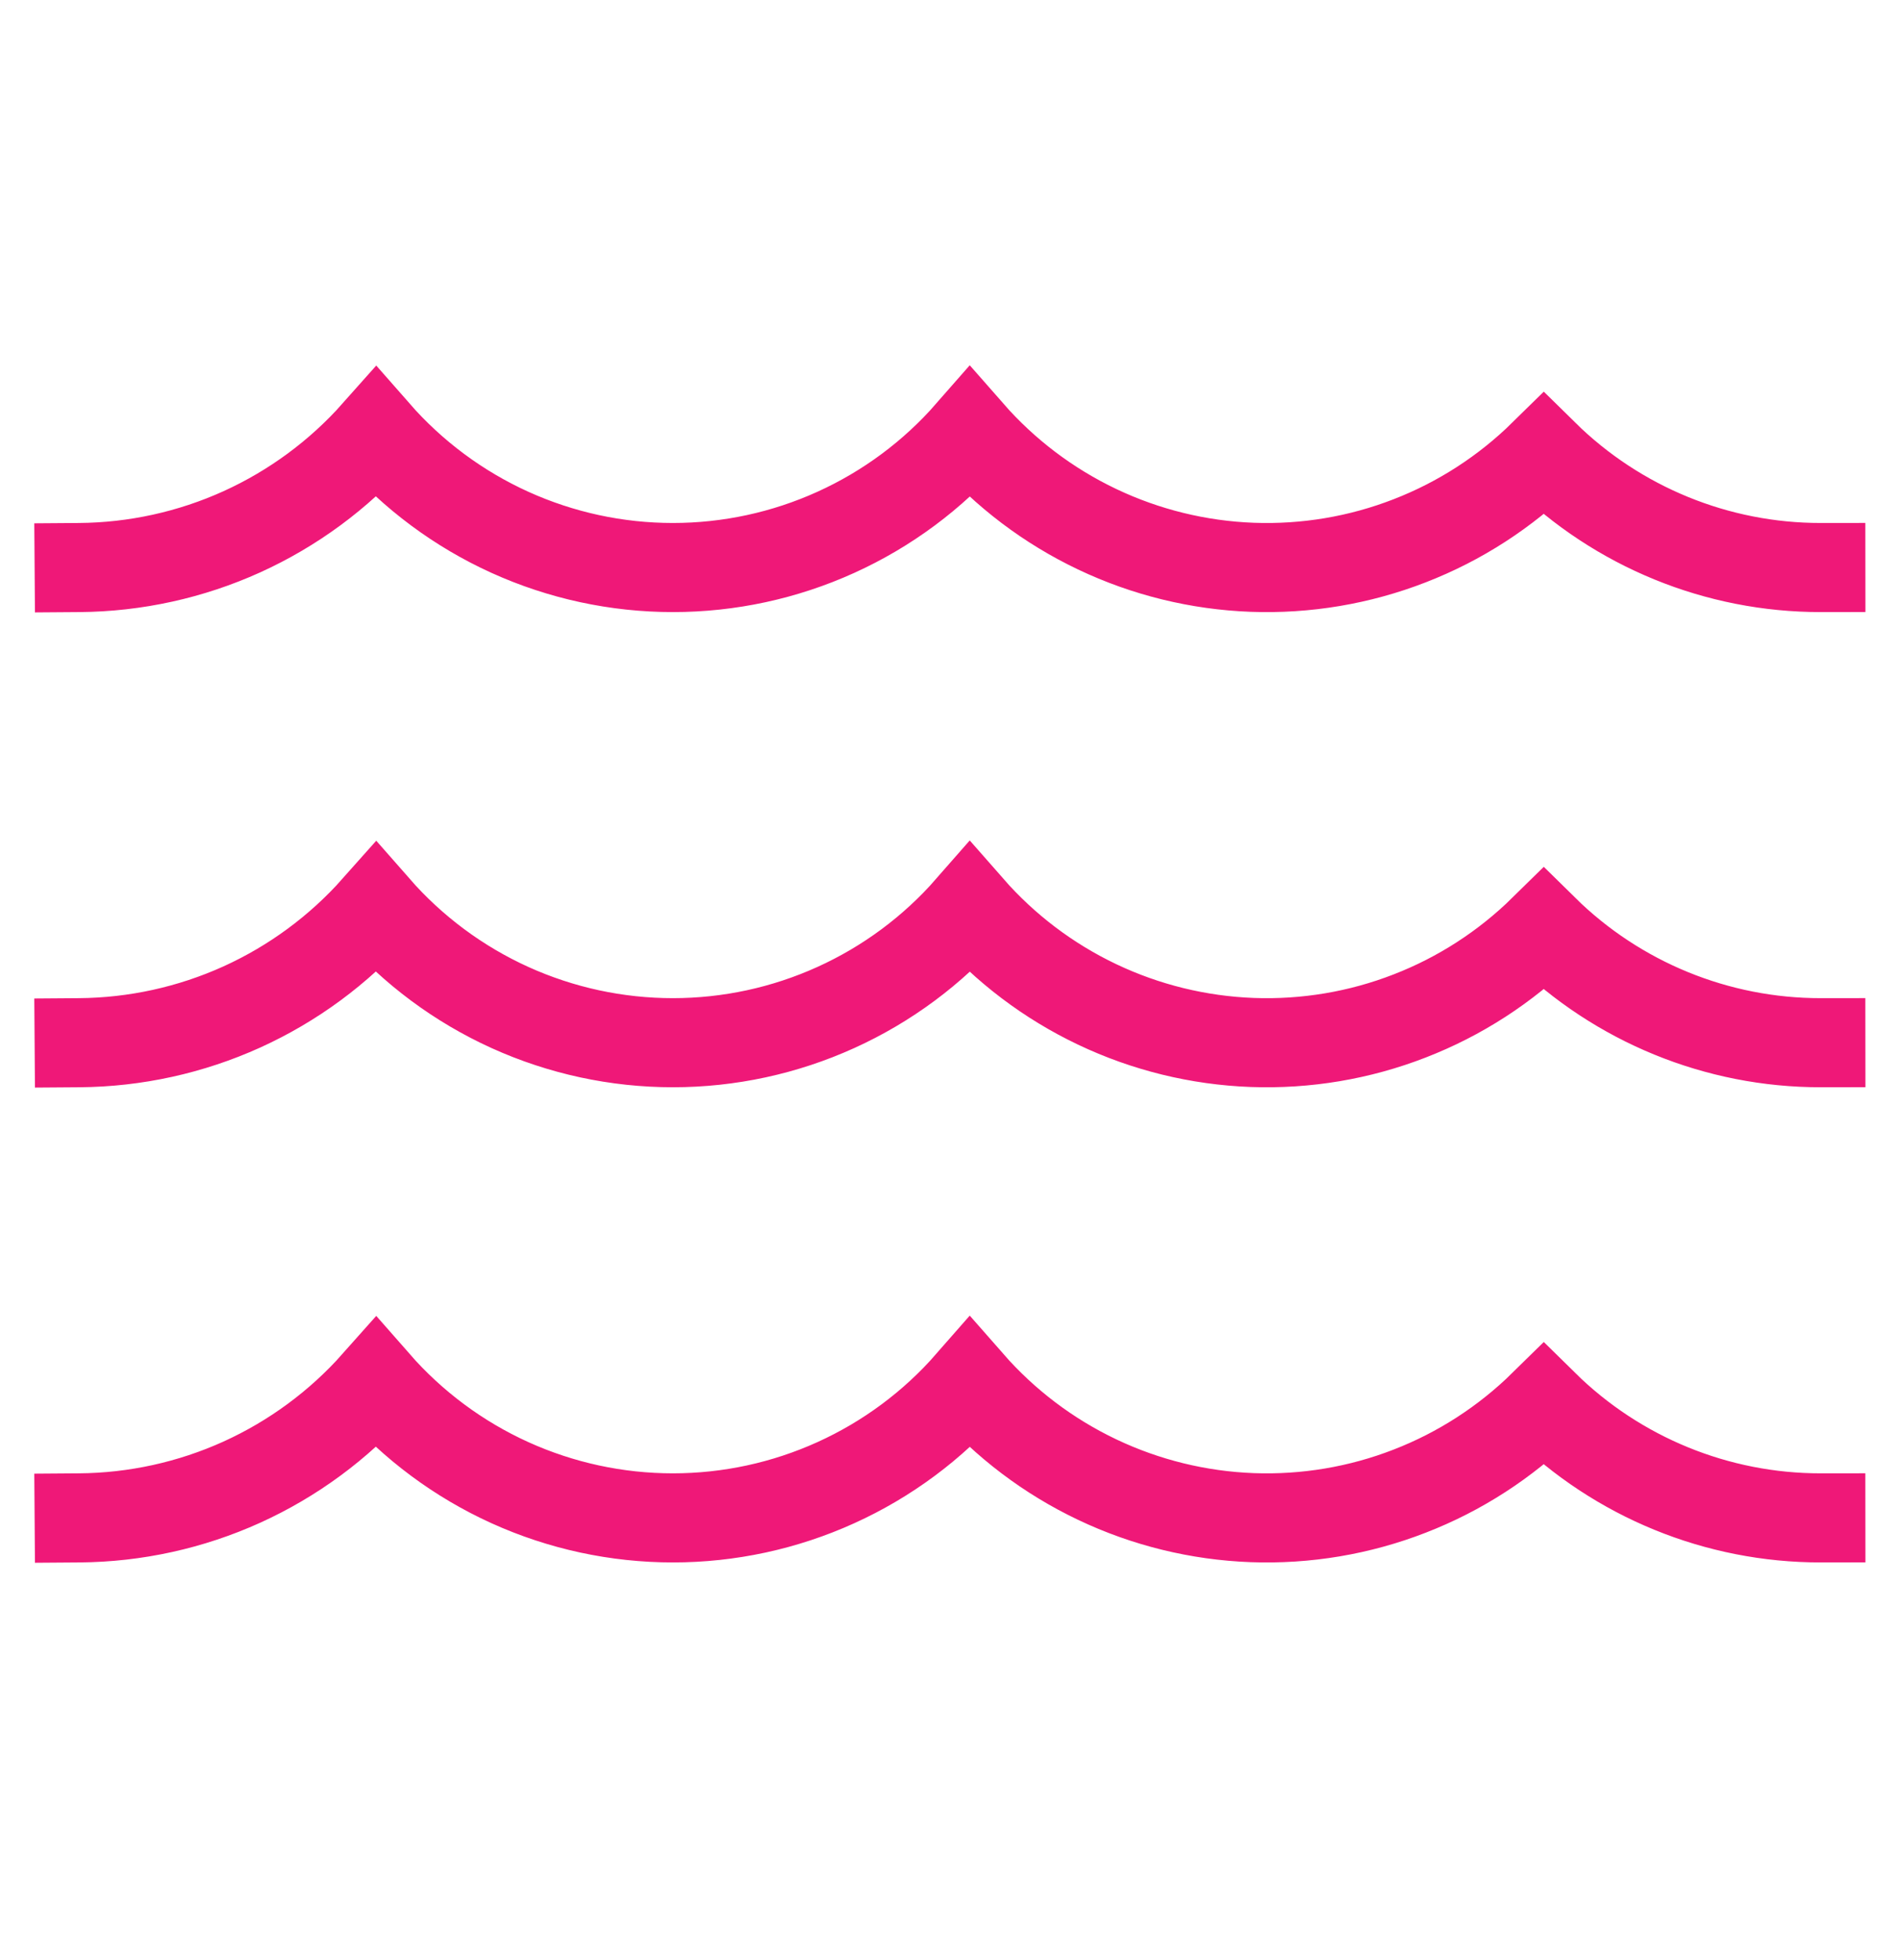 <svg width="32" height="33" viewBox="0 0 32 33" fill="none" xmlns="http://www.w3.org/2000/svg">
<path d="M1.333 25.555C2.279 25.548 3.213 25.343 4.074 24.953C4.935 24.562 5.705 23.995 6.333 23.288C6.957 24 7.726 24.571 8.588 24.962C9.451 25.353 10.386 25.555 11.333 25.555C12.28 25.555 13.216 25.353 14.078 24.962C14.941 24.571 15.71 24 16.333 23.288C16.93 23.969 17.66 24.521 18.478 24.91C19.296 25.299 20.184 25.517 21.09 25.551C21.995 25.584 22.897 25.433 23.741 25.105C24.586 24.778 25.354 24.281 26 23.646C27.244 24.871 28.921 25.557 30.667 25.555" stroke="#EF1878" stroke-width="1.5" stroke-miterlimit="10" stroke-linecap="square"/>
<path d="M1.333 17.555C2.279 17.548 3.213 17.343 4.074 16.953C4.935 16.562 5.705 15.995 6.333 15.288C6.957 16 7.726 16.571 8.588 16.962C9.451 17.353 10.386 17.555 11.333 17.555C12.28 17.555 13.216 17.353 14.078 16.962C14.941 16.571 15.71 16 16.333 15.288C16.93 15.969 17.66 16.521 18.478 16.91C19.296 17.299 20.184 17.517 21.09 17.551C21.995 17.584 22.897 17.433 23.741 17.105C24.586 16.778 25.354 16.281 26 15.646C27.244 16.871 28.921 17.557 30.667 17.555" stroke="#EF1878" stroke-width="1.5" stroke-miterlimit="10" stroke-linecap="square"/>
<path d="M1.333 9.555C2.279 9.548 3.213 9.343 4.074 8.953C4.935 8.562 5.705 7.995 6.333 7.288C6.957 8 7.726 8.571 8.588 8.962C9.451 9.353 10.386 9.555 11.333 9.555C12.28 9.555 13.216 9.353 14.078 8.962C14.941 8.571 15.71 8 16.333 7.288C16.93 7.969 17.66 8.521 18.478 8.91C19.296 9.299 20.184 9.517 21.09 9.551C21.995 9.584 22.897 9.433 23.741 9.105C24.586 8.778 25.354 8.281 26 7.646C27.244 8.871 28.921 9.557 30.667 9.555" stroke="#EF1878" stroke-width="1.5" stroke-miterlimit="10" stroke-linecap="square"/>
</svg>
